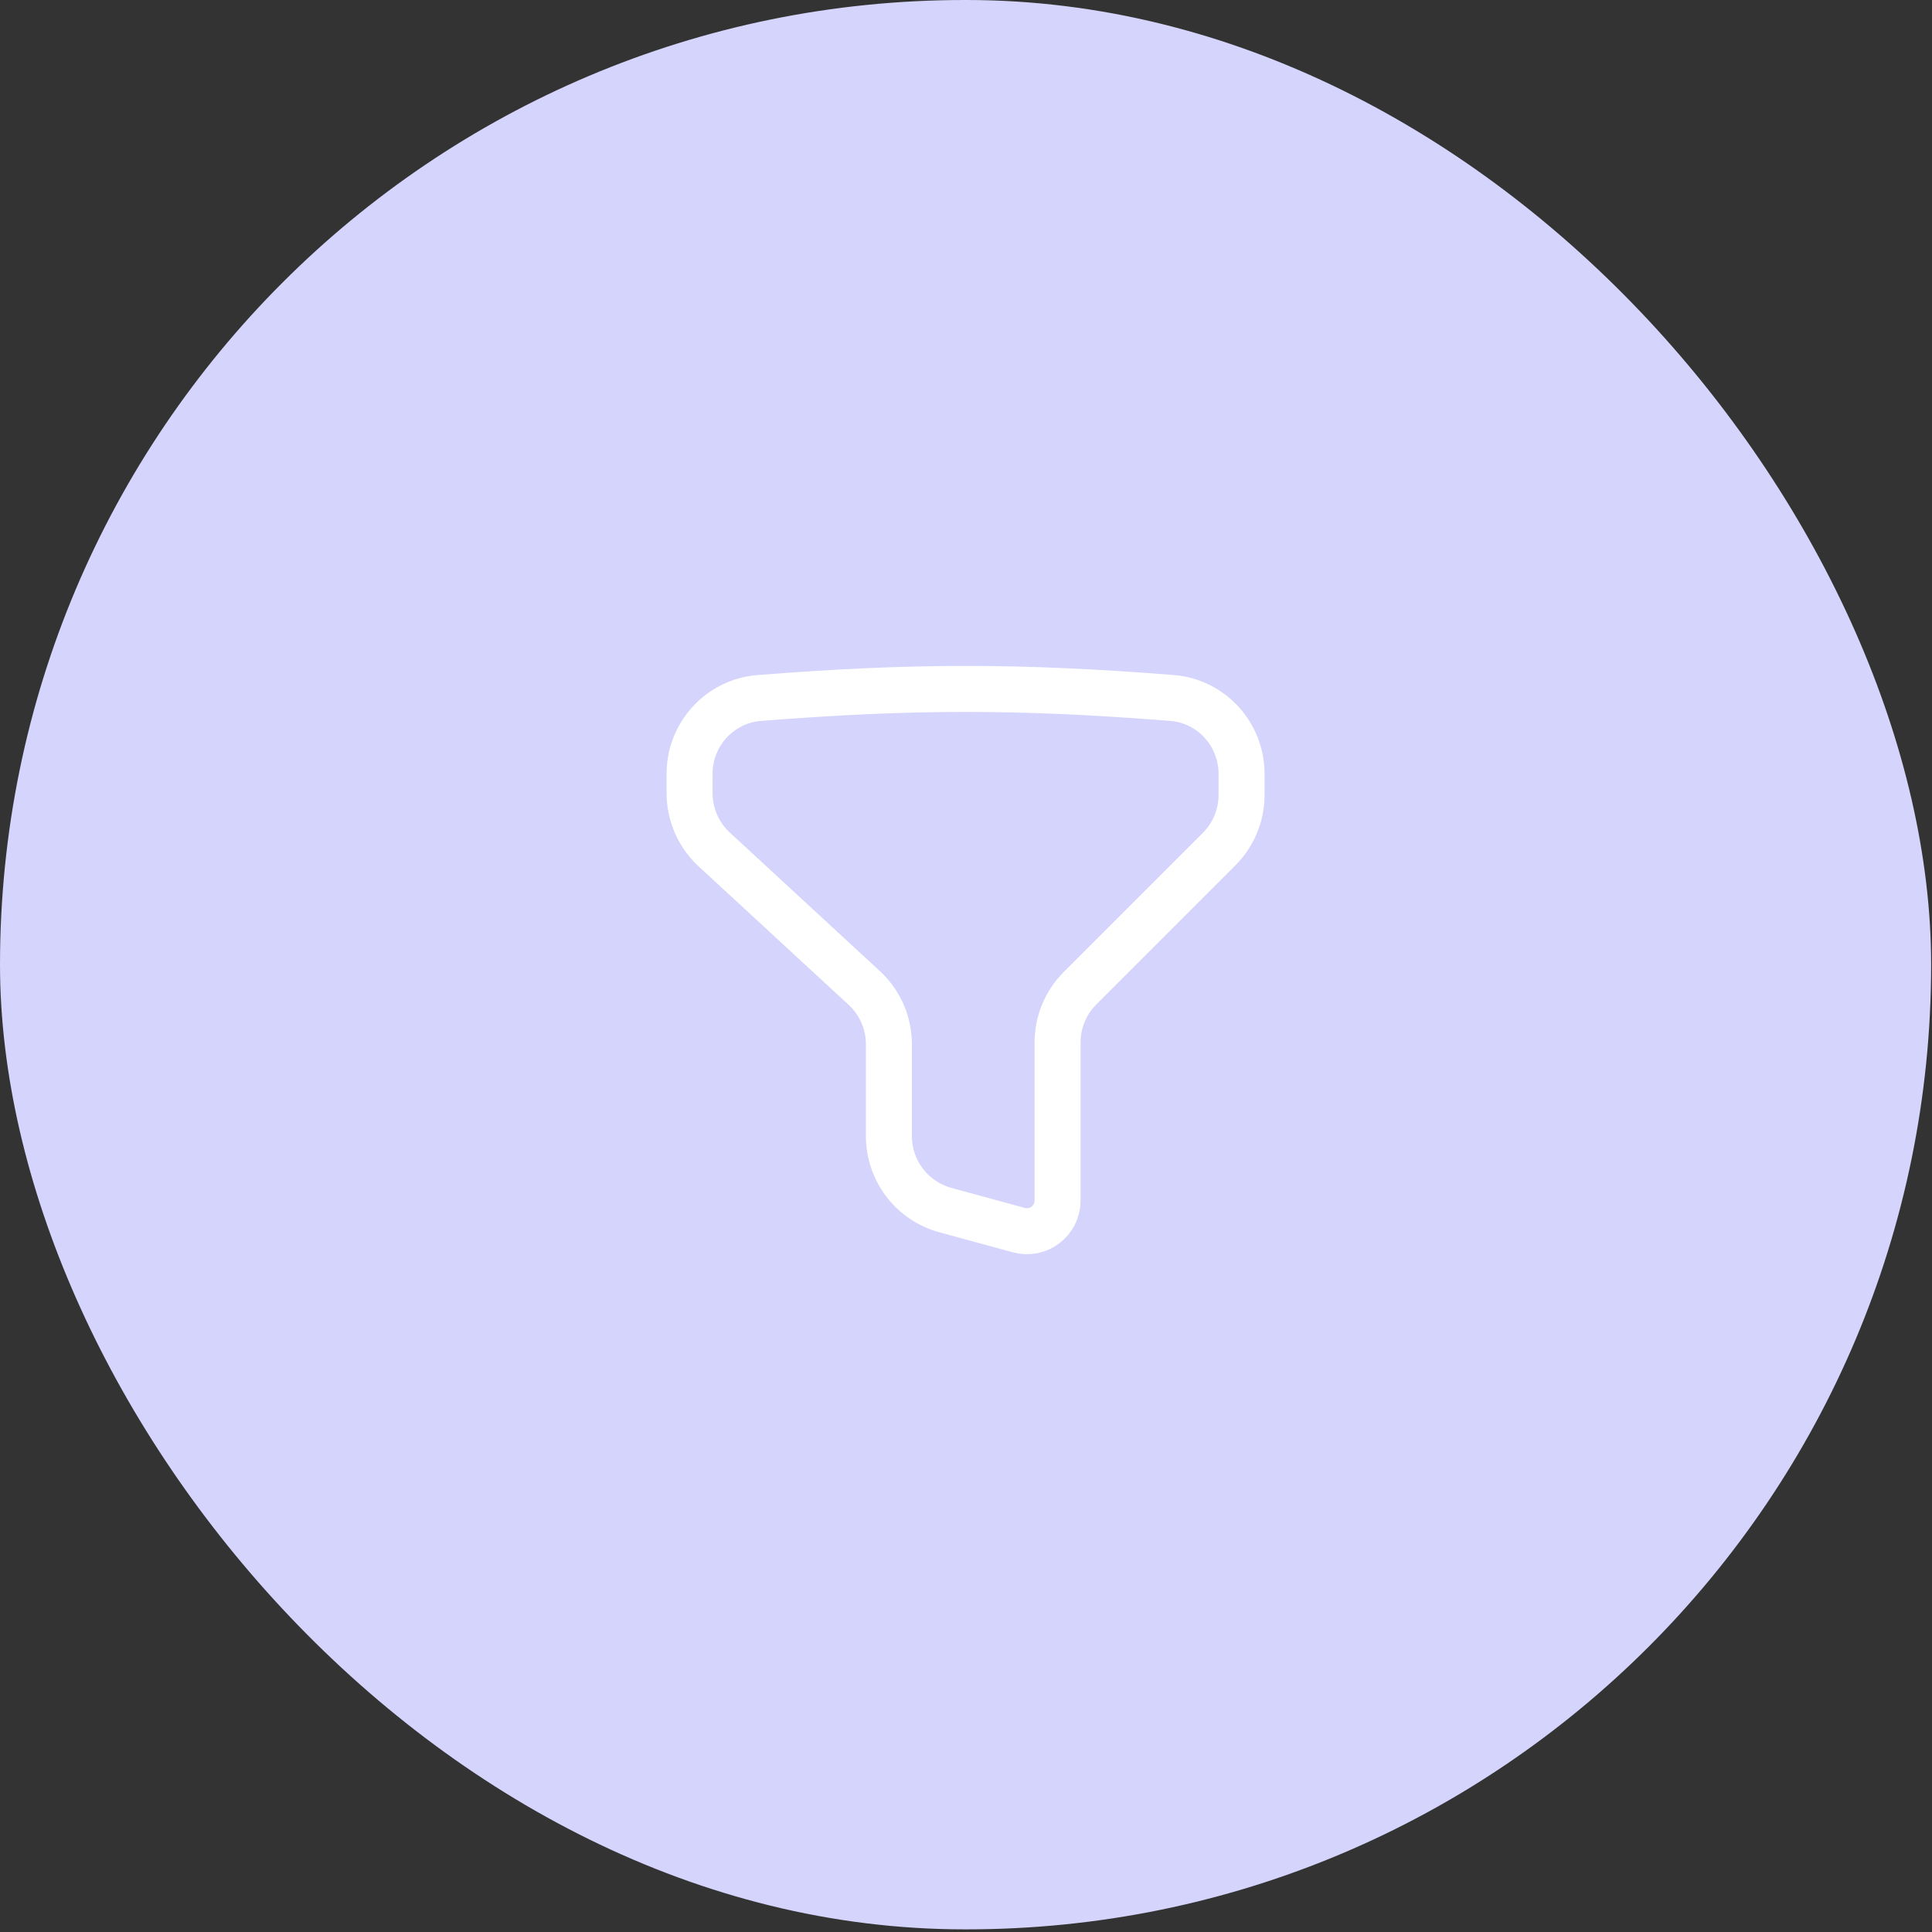 <svg width="63" height="63" viewBox="0 0 63 63" fill="none" xmlns="http://www.w3.org/2000/svg">
<rect x="0" y="0" width="63" height="63" fill="#333333" stroke="none"/>
<rect width="62.972" height="62.914" rx="31.457" fill="#D4D4FC"/>
<path d="M38.216 22.76C33.249 22.366 29.724 22.367 24.757 22.761C23.47 22.862 22.486 23.944 22.486 25.235V25.863C22.486 26.56 22.777 27.226 23.29 27.7L28.181 32.215C28.694 32.688 28.986 33.354 28.986 34.052V37.048C28.986 38.175 29.74 39.163 30.828 39.46L33.223 40.113C33.859 40.286 34.486 39.807 34.486 39.148V33.993C34.486 33.33 34.749 32.694 35.218 32.225L39.754 27.689C40.222 27.221 40.486 26.585 40.486 25.922V25.234C40.486 23.944 39.502 22.862 38.216 22.76Z" stroke="white" stroke-width="1.5" stroke-linecap="round"/>
</svg>
